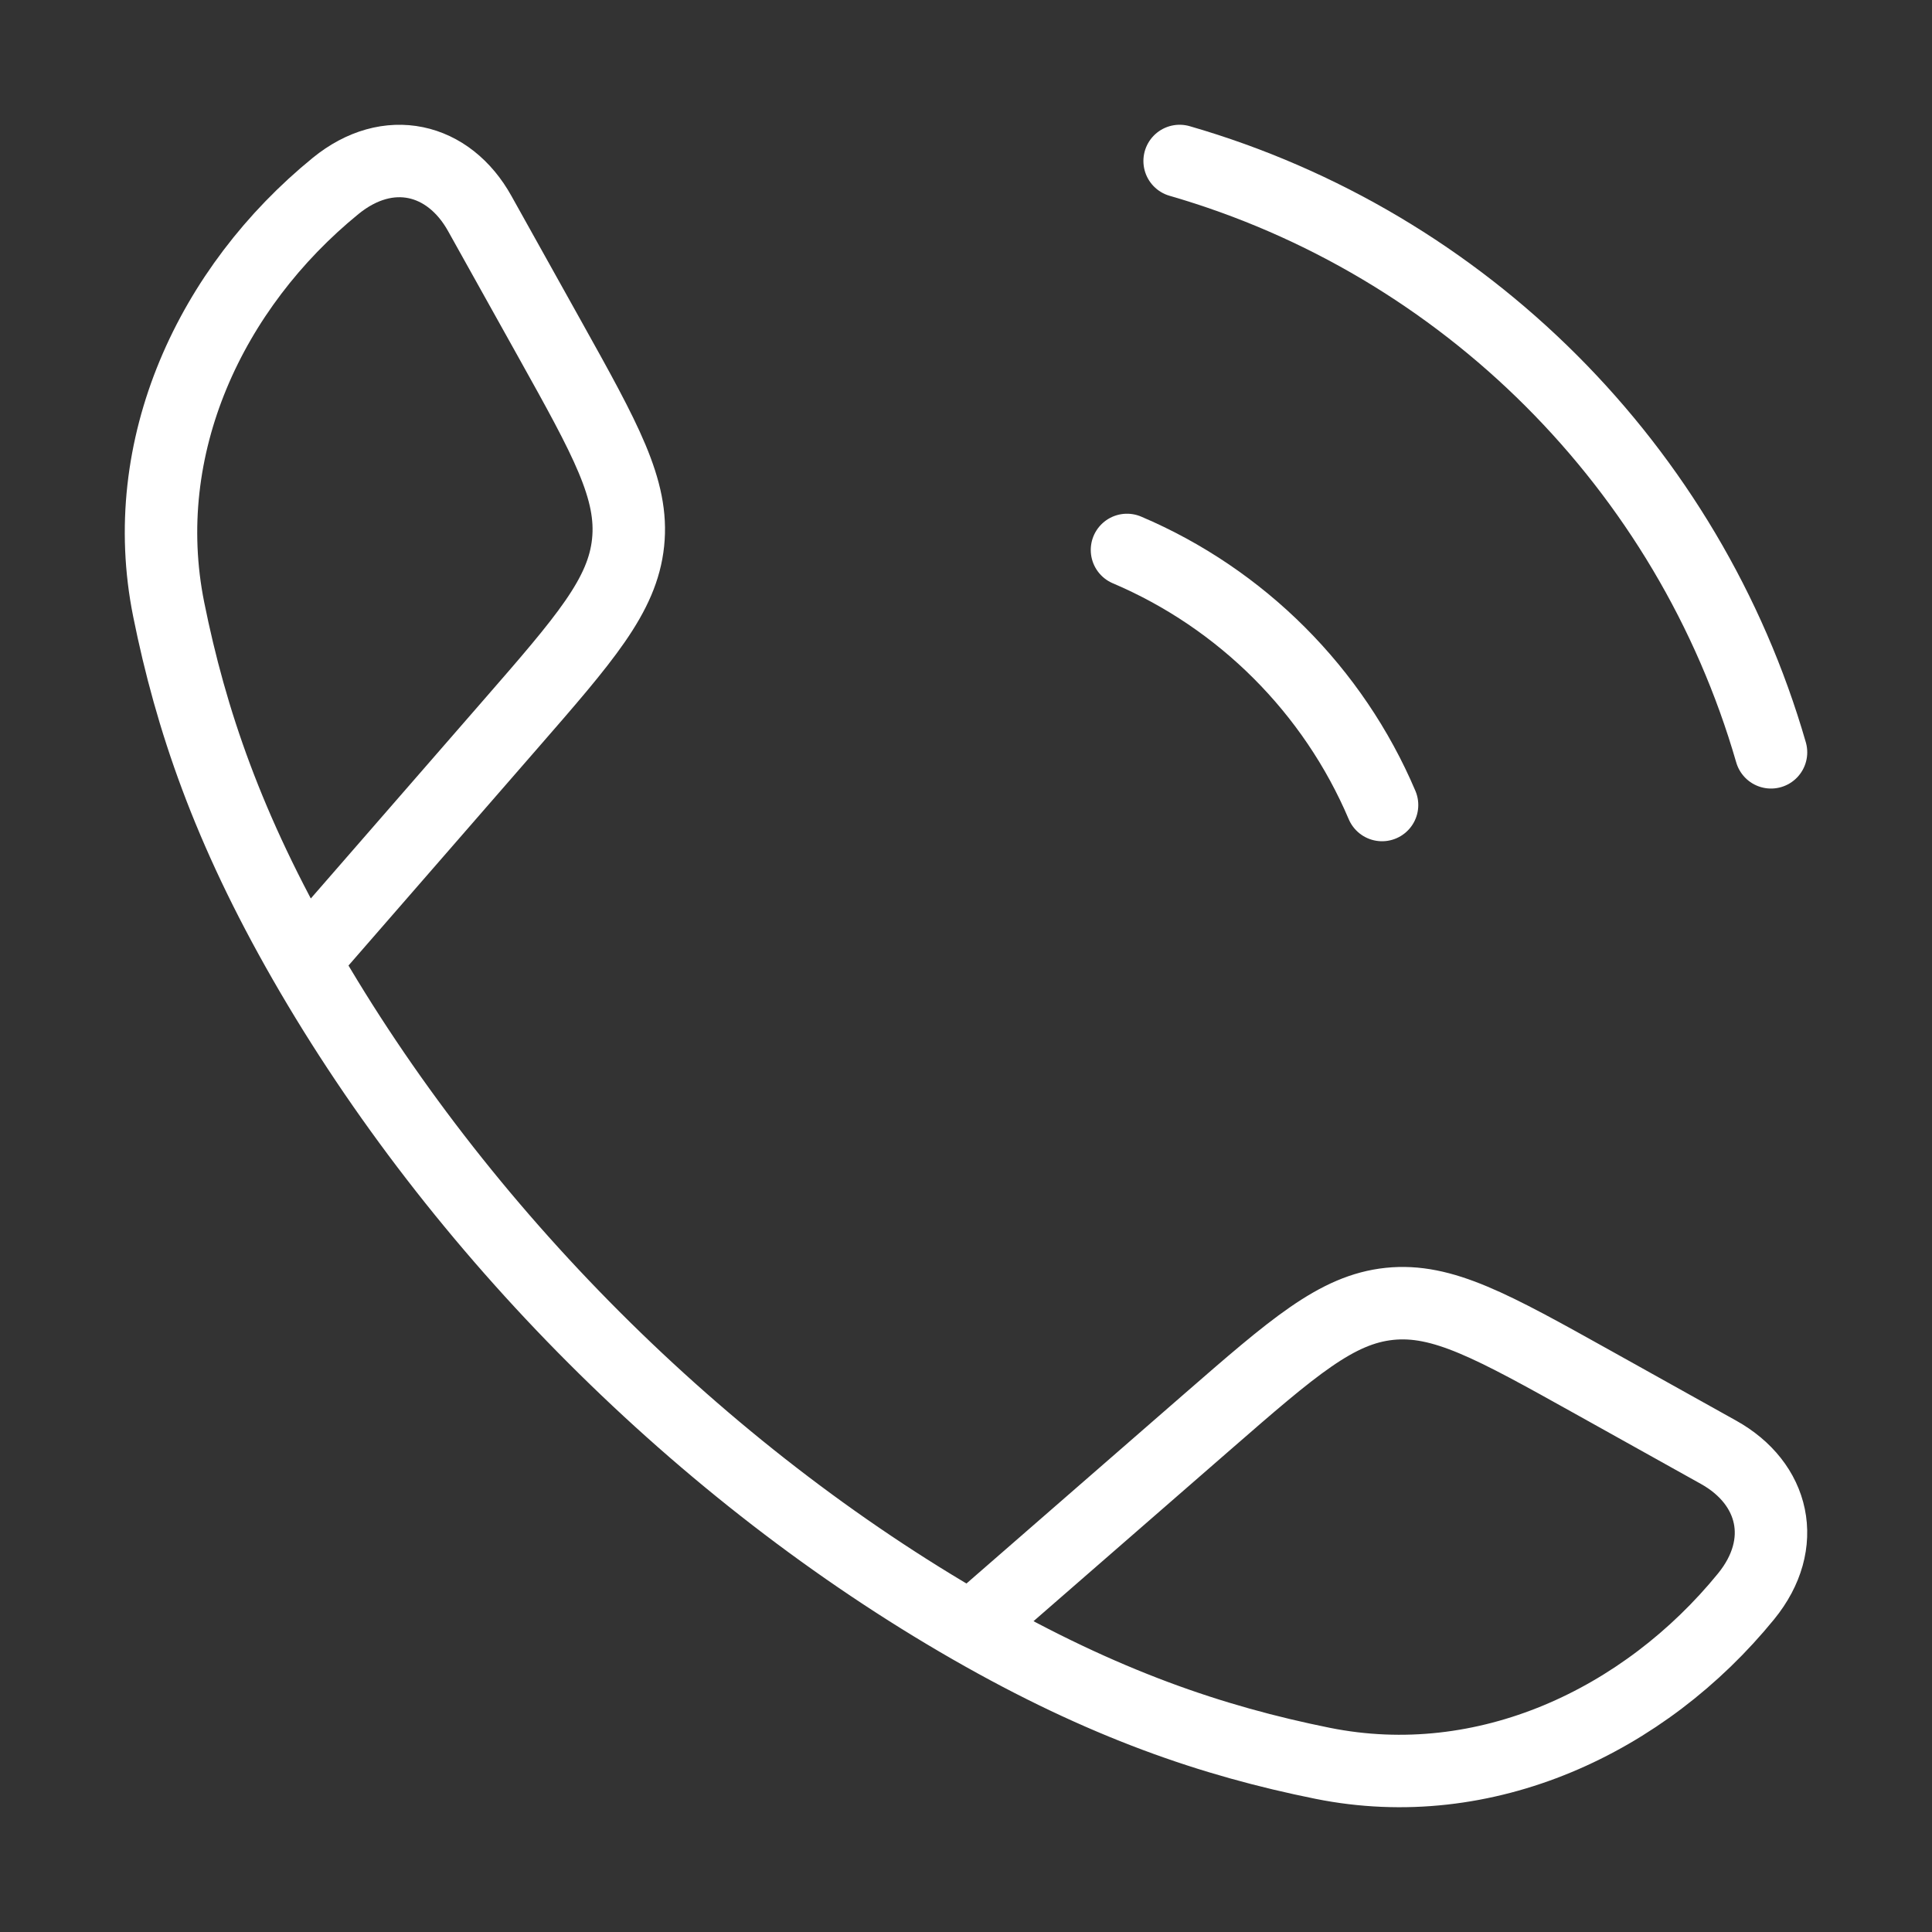 <svg width="40" height="40" viewBox="0 0 40 40" fill="none" xmlns="http://www.w3.org/2000/svg">
<rect x="0" y="0" width="40" height="40" fill="#333333" stroke="none"/>
<path d="M6.296 19.904C4.716 17.149 3.953 14.899 3.493 12.619C2.813 9.246 4.37 5.951 6.949 3.849C8.039 2.961 9.289 3.264 9.933 4.421L11.389 7.032C12.542 9.101 13.119 10.136 13.004 11.233C12.89 12.33 12.112 13.223 10.556 15.01L6.296 19.904ZM6.296 19.904C9.494 25.48 14.513 30.502 20.096 33.704M20.096 33.704C22.851 35.284 25.101 36.047 27.381 36.507C30.754 37.187 34.049 35.63 36.151 33.051C37.039 31.961 36.736 30.711 35.579 30.067L32.968 28.611C30.899 27.458 29.864 26.881 28.767 26.995C27.67 27.11 26.777 27.888 24.99 29.443L20.096 33.704Z" stroke="white" stroke-width="1.5" stroke-linejoin="round"/>
<path d="M23.333 11.386C25.705 12.394 27.606 14.295 28.614 16.667M24.423 3.333C30.319 5.035 34.965 9.681 36.667 15.576" stroke="white" stroke-width="1.5" stroke-linecap="round"/>
</svg>
